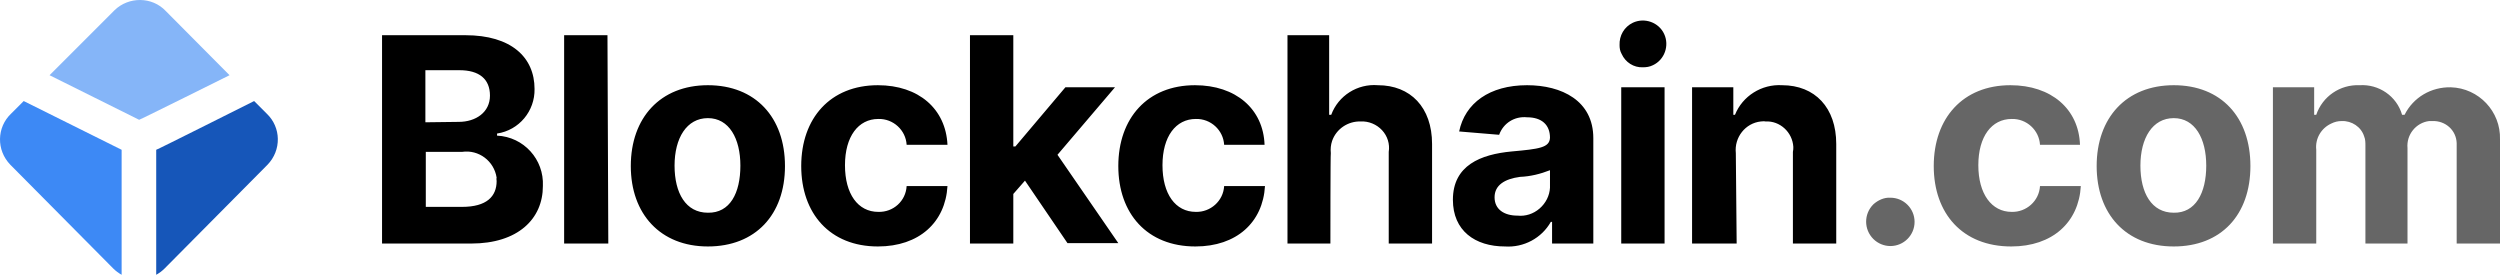 <svg xmlns="http://www.w3.org/2000/svg" xmlns:xlink="http://www.w3.org/1999/xlink" version="1.1" id="layer" x="0px" y="0px" style="enable-background:new 0 0 652 652;" xml:space="preserve" viewBox="22.01 287.85 599.99 65.95">
<style type="text/css">
	.st0{opacity:0.6;enable-background:new    ;}
	.st1{fill:#3D89F5;}
	.st2{fill:#1656B9;}
	.st3{fill:#85B5F8;}
</style>
<path d="M410.7,298.7c-0.1-2.3,1.1-4.4,3.2-5.4c2.8-1.3,6.2-0.1,7.5,2.7c1.3,2.8,0.1,6.2-2.7,7.5c-0.8,0.4-1.6,0.5-2.4,0.5  c-2.2,0.1-4.2-1.2-5.1-3.2C410.8,300.1,410.7,299.4,410.7,298.7z M411.1,308.8h10.4v37.5h-10.4V308.8z M133.7,296.3h-20v50h21.4  c11.2,0,17.2-5.9,17.2-13.8c0.3-6.4-4.6-11.8-11-12.1v-0.5c5.3-0.8,9.1-5.4,9-10.7C150.3,301.6,144.7,296.3,133.7,296.3L133.7,296.3  z M139.6,310.8c0,4-3.4,6.3-7.5,6.3l-8,0.1v-12.5h8.2C137,304.7,139.6,306.8,139.6,310.8z M141.2,331.3c0,3.7-2.4,6.2-8.3,6.2h-8.7  v-13.2h8.7c4-0.6,7.7,2.2,8.3,6.2C141.1,330.8,141.2,331,141.2,331.3z M157.4,346.3H168l-0.2-50h-10.4L157.4,346.3L157.4,346.3z   M173.4,327.7c0-11.6,7.1-19.4,18.5-19.4s18.5,7.7,18.5,19.4s-7.1,19.3-18.5,19.3C180.5,347,173.4,339.2,173.4,327.7z M199.7,327.6  c0-6.5-2.7-11.4-7.8-11.4c-5.1,0-8,4.8-8,11.4s2.7,11.3,8,11.3C197.2,339,199.7,334.2,199.7,327.6z M232.7,308.3  c-11.4,0-18.4,7.9-18.4,19.4c0,11.4,6.9,19.3,18.4,19.3c9.9,0,16.2-5.8,16.7-14.5h-9.8c-0.2,3.6-3.2,6.3-6.8,6.2  c-4.9,0-8-4.3-8-11.2s3.2-11.1,8-11.1c3.6-0.1,6.6,2.7,6.8,6.2h9.8C249,314,242.5,308.3,232.7,308.3L232.7,308.3z M254.8,296.3h10.4  V323h0.5l12-14.2h11.9L275.8,325l14.6,21.2h-12.2L268,331.2l-2.8,3.2v11.9h-10.4C254.8,346.3,254.8,296.3,254.8,296.3z M308.8,308.3  c-11.4,0-18.4,7.9-18.4,19.4c0,11.4,6.9,19.3,18.5,19.3c9.9,0,16.2-5.8,16.7-14.5h-9.8c-0.2,3.6-3.3,6.3-6.8,6.2  c-4.9,0-8-4.3-8-11.2s3.2-11.1,8-11.1c3.6-0.1,6.6,2.7,6.8,6.2h9.7C325.2,314,318.6,308.3,308.8,308.3z M341.3,346.3H331v-50H341  v19.1h0.5c1.7-4.6,6.3-7.5,11.2-7.1c7.8,0,13,5.3,13,14.1v23.9h-10.4v-22c0.3-1.9-0.3-3.8-1.6-5.2c-1.3-1.4-3.2-2.2-5.1-2.1  c-3.1-0.1-5.9,1.8-6.9,4.7c-0.3,0.9-0.4,1.9-0.3,2.9C341.3,324.6,341.3,346.3,341.3,346.3z M384.8,324.2  c-7.4,0.7-14.1,3.3-14.1,11.6c0,7.4,5.3,11.2,12.5,11.2c4.5,0.3,8.8-2,11-5.9h0.3v5.2h9.9V321c0-9-7.6-12.7-15.9-12.7  c-9,0-14.9,4.3-16.3,11.1l9.6,0.8c1-2.8,3.7-4.5,6.7-4.2c3.5,0,5.5,1.8,5.5,4.9C393.9,323.3,391.4,323.6,384.8,324.2L384.8,324.2z   M394,328.7v4.2c-0.1,1.9-1,3.7-2.5,5c-1.5,1.3-3.4,1.9-5.3,1.7c-3.2,0-5.5-1.5-5.5-4.4s2.4-4.4,6.1-4.9  C389.3,330.2,391.7,329.6,394,328.7z M428.2,346.3h10.6l-0.2-21.7c-0.4-3.8,2.3-7.2,6-7.6c0.4,0,0.7-0.1,1.1,0  c3.5-0.2,6.5,2.6,6.7,6.1c0,0.4,0,0.8-0.1,1.2v22h10.4v-23.9c0-8.7-5.1-14.1-13-14.1c-4.9-0.3-9.5,2.6-11.3,7.1h-0.4v-6.6h-9.9  V346.3z"/>
<path class="st0" d="M577.4,308.8h-9.9l0,37.5h10.4v-22.5c-0.3-2.7,1.2-5.2,3.6-6.3c0.8-0.4,1.6-0.6,2.5-0.6  c2.4-0.1,4.7,1.4,5.4,3.7c0.3,0.7,0.3,1.5,0.3,2.3v23.4h10.1v-22.9c-0.3-3.2,2-6.1,5.2-6.5c0.3,0,0.6,0,0.8,0  c3.1-0.1,5.7,2.2,5.8,5.3c0,0.3,0,0.6,0,0.9v23.2H622v-25c0.2-6.7-5.1-12.3-11.8-12.5c-4.7-0.1-9,2.4-11.1,6.6h-0.6  c-1.3-4.5-5.6-7.4-10.2-7.1c-4.7-0.2-8.9,2.7-10.4,7.1h-0.5V308.8z M504.5,308.3c-11.4,0-18.4,7.9-18.4,19.4  c0,11.4,6.9,19.3,18.6,19.3c9.9,0,16.2-5.8,16.7-14.5h-9.8c-0.2,3.6-3.3,6.3-6.8,6.2c-4.8,0-8-4.3-8-11.2s3.2-11.1,8-11.1  c3.6-0.1,6.6,2.7,6.8,6.2h9.6C520.9,314,514.3,308.3,504.5,308.3z M471.6,336.9c-2.3,2.3-2.3,6,0,8.3c1.1,1.1,2.6,1.7,4.1,1.7  c3.2,0,5.8-2.6,5.8-5.8c0-3.2-2.6-5.8-5.8-5.8C474.2,335.2,472.7,335.9,471.6,336.9z M525.2,327.7c0-11.6,7.1-19.4,18.5-19.4  c11.4,0,18.4,7.7,18.4,19.4s-7,19.3-18.4,19.3C532.2,347,525.2,339.2,525.2,327.7z M551.5,327.6c0-6.5-2.7-11.4-7.8-11.4  c-5.1,0-8,4.8-8,11.4s2.7,11.3,8,11.3C548.9,339,551.5,334.2,551.5,327.6z"/>
<path class="st1" d="M27.7,312.1l-3,3c-3.5,3.3-3.6,8.8-0.2,12.3c0.1,0.1,0.2,0.2,0.2,0.2l24.5,24.7c0.6,0.6,1.3,1.1,2,1.5v-30  L27.7,312.1z"/>
<path class="st2" d="M83,312.1l3,3c3.5,3.3,3.6,8.8,0.2,12.3c-0.1,0.1-0.2,0.2-0.2,0.2l-24.5,24.7c-0.6,0.6-1.3,1.1-2,1.5v-30  C59.5,323.9,83,312.1,83,312.1z"/>
<path class="st3" d="M77.1,305.9l-15.3-15.4c-3.3-3.5-8.9-3.5-12.3-0.2c-0.1,0.1-0.1,0.1-0.2,0.2l-15.4,15.4l21.5,10.7  C55.4,316.7,77.1,305.9,77.1,305.9z"/>
</svg>